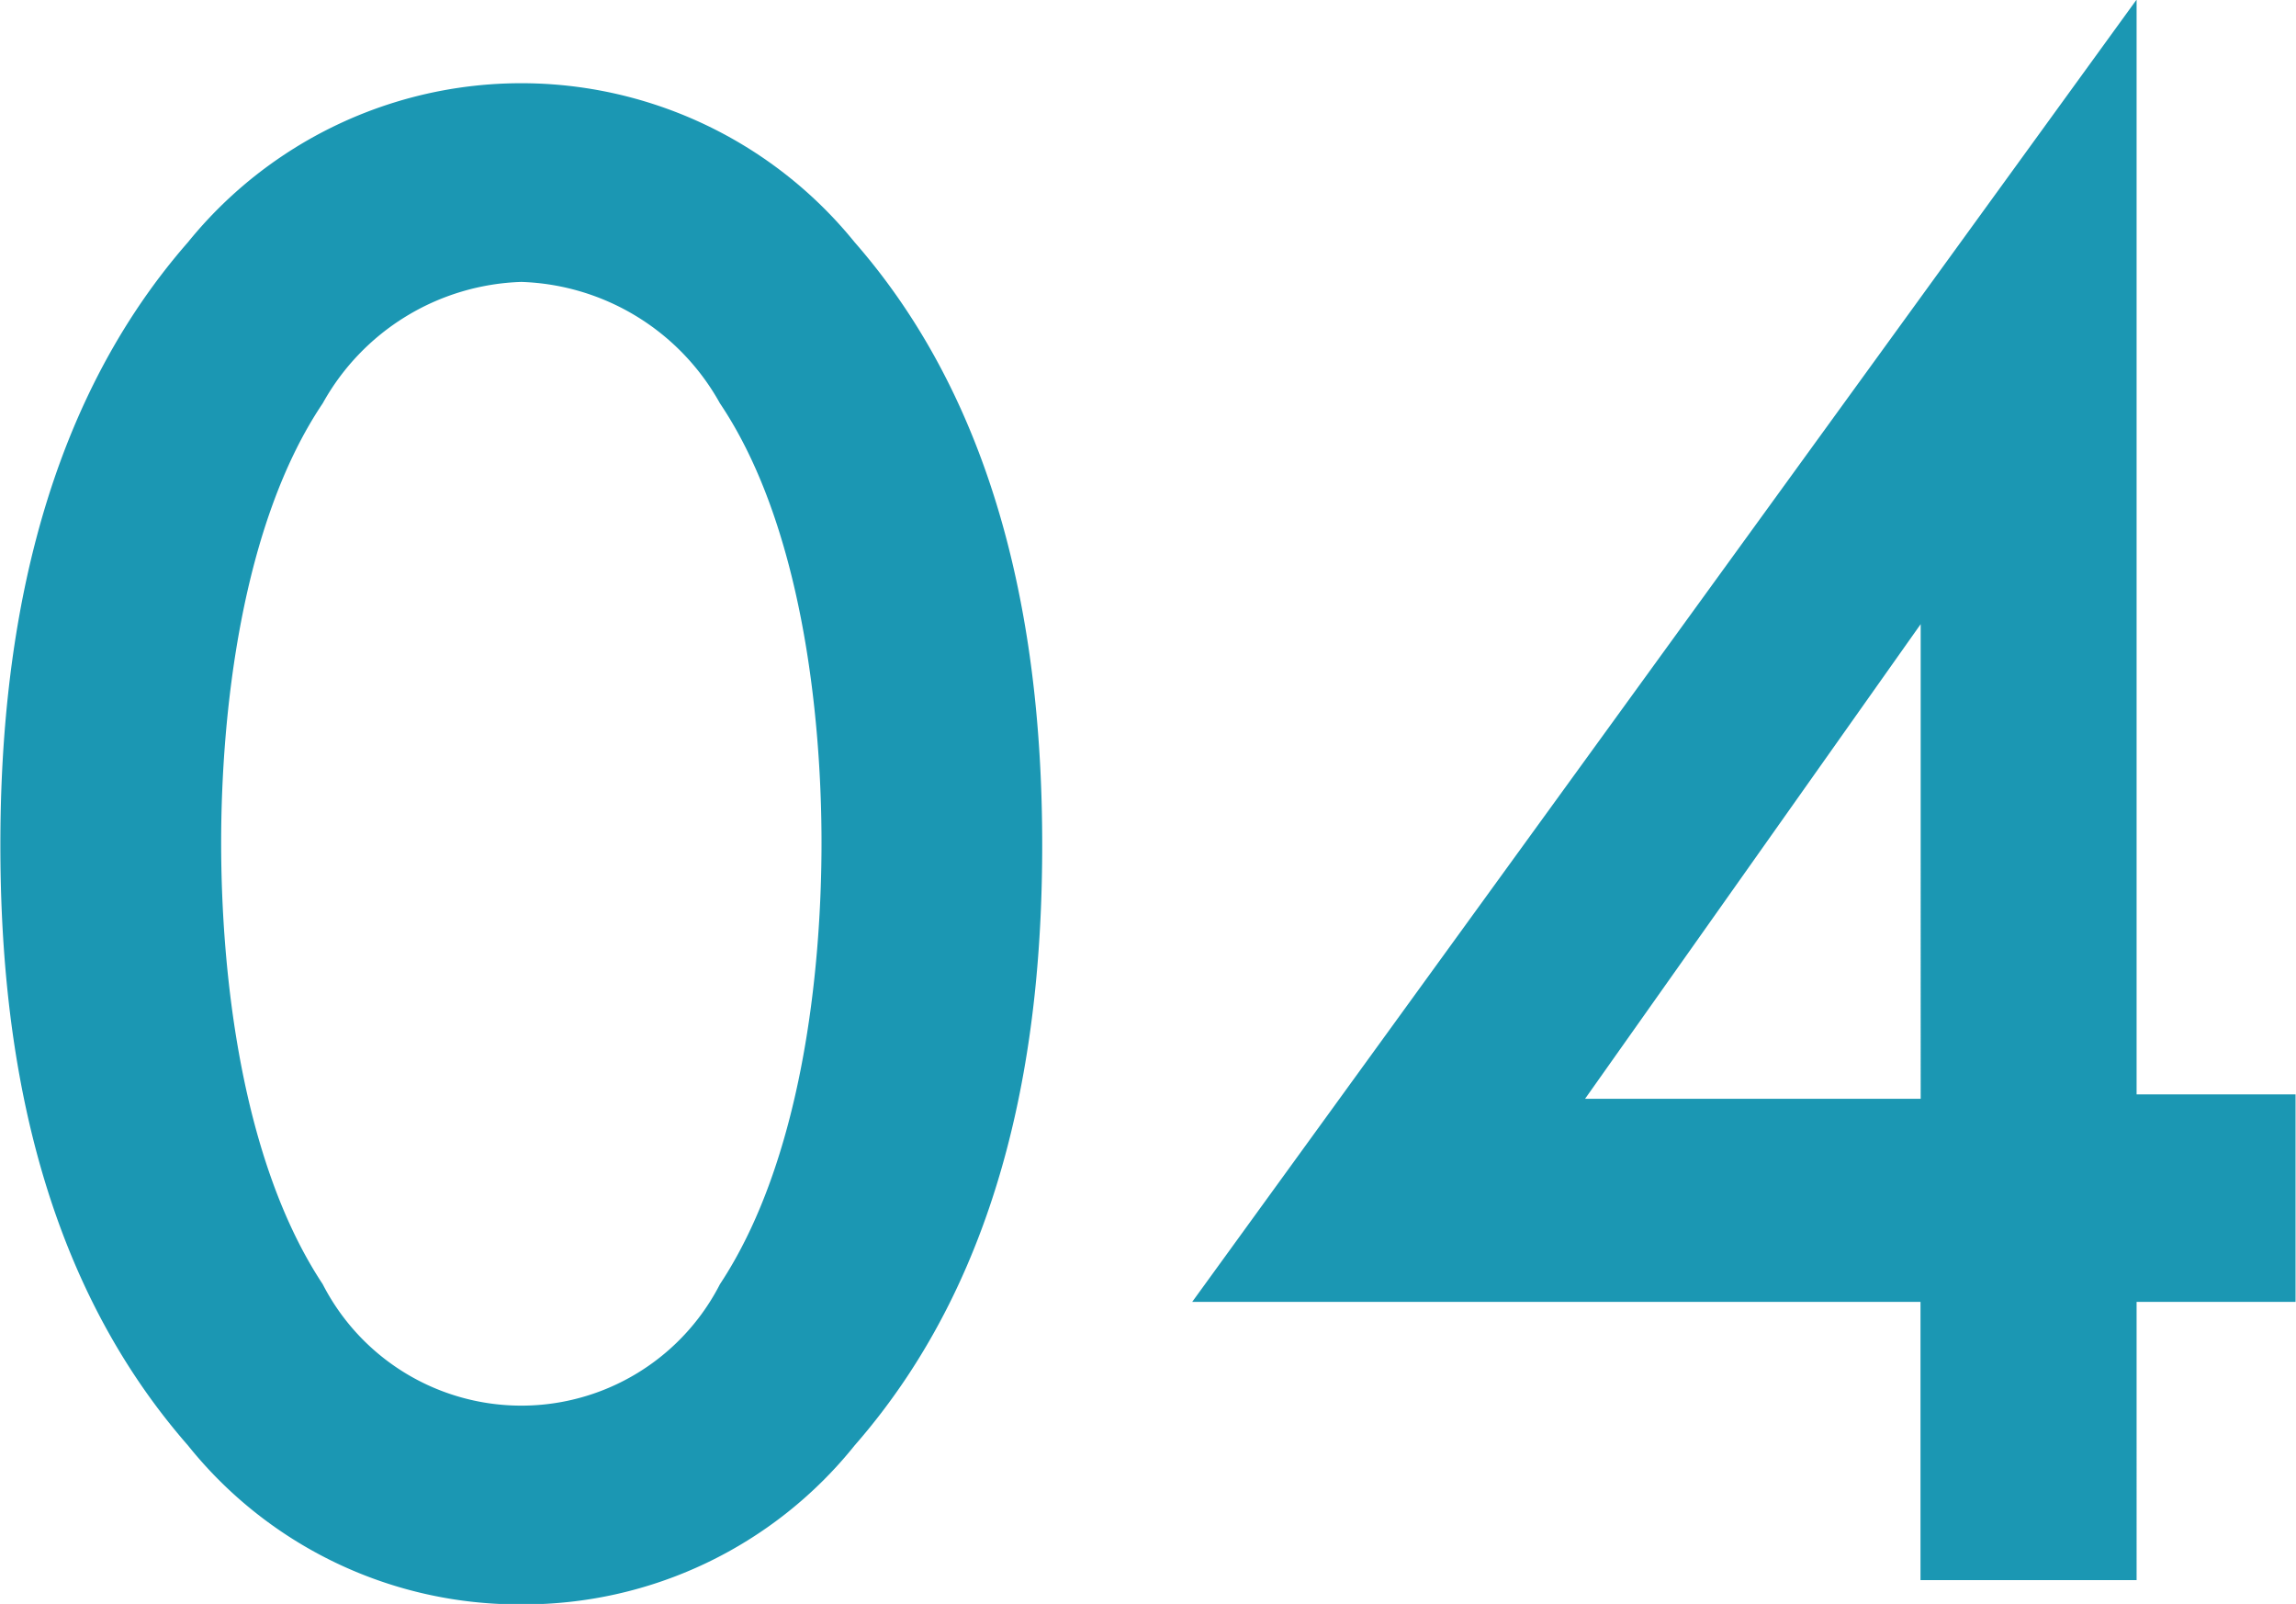 <svg xmlns="http://www.w3.org/2000/svg" width="49.938" height="34.875" viewBox="0 0 49.938 34.875"><defs><style>      .cls-1 {        fill: #1b97b3;        fill-rule: evenodd;      }    </style></defs><path id="icon-num4.svg" class="cls-1" d="M707.839,103.166a9.226,9.226,0,0,0,7.249-3.456c3.36-3.84,4.08-8.881,4.08-13.057,0-4.128-.72-9.265-4.08-13.105a9.33,9.33,0,0,0-14.5,0c-3.36,3.84-4.08,8.977-4.08,13.105,0,4.176.72,9.217,4.08,13.057A9.225,9.225,0,0,0,707.839,103.166Zm0-28.755a5.129,5.129,0,0,1,4.32,2.64c1.776,2.64,2.209,6.769,2.209,9.553,0,2.832-.433,6.913-2.209,9.6a4.854,4.854,0,0,1-8.64,0c-1.777-2.688-2.209-6.768-2.209-9.6,0-2.784.432-6.913,2.209-9.553A5.128,5.128,0,0,1,707.839,74.411Zm35.136-6.144L722.43,96.589h15.841v6.049h4.7V96.589h3.457V92.077h-3.457V68.267Zm-12,23.906,7.3-10.321V92.173h-7.3Z" transform="translate(-696.5 -68.281)"></path></svg>